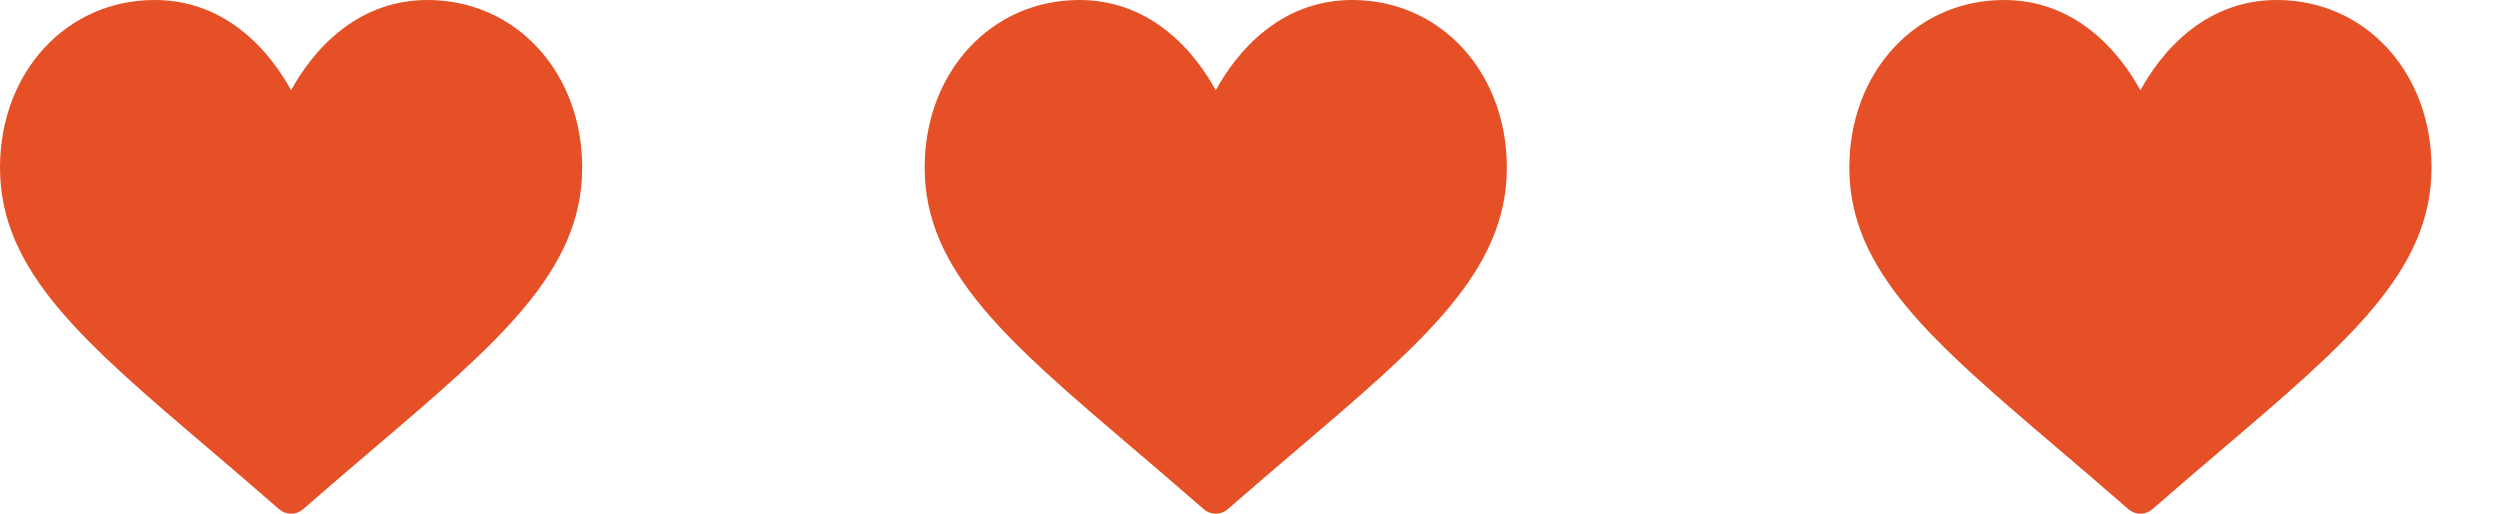 <?xml version="1.0" encoding="UTF-8"?> <svg xmlns="http://www.w3.org/2000/svg" width="73" height="15" viewBox="0 0 73 15" fill="none"><path d="M12.484 0C11.562 0 10.716 0.292 9.971 0.868C9.256 1.421 8.78 2.124 8.5 2.636C8.22 2.124 7.744 1.421 7.029 0.868C6.284 0.292 5.438 0 4.516 0C1.941 0 0 2.105 0 4.895C0 7.91 2.422 9.973 6.088 13.096C6.711 13.627 7.417 14.228 8.15 14.869C8.247 14.953 8.371 15 8.5 15C8.629 15 8.753 14.953 8.85 14.869C9.583 14.228 10.289 13.627 10.912 13.096C14.578 9.973 17 7.91 17 4.895C17 2.105 15.059 0 12.484 0Z" fill="#E55027"></path><path d="M39.484 0C38.562 0 37.716 0.292 36.971 0.868C36.256 1.421 35.78 2.124 35.5 2.636C35.22 2.124 34.744 1.421 34.029 0.868C33.284 0.292 32.438 0 31.516 0C28.941 0 27 2.105 27 4.895C27 7.91 29.422 9.973 33.088 13.096C33.711 13.627 34.417 14.228 35.15 14.869C35.247 14.953 35.371 15 35.5 15C35.629 15 35.753 14.953 35.85 14.869C36.583 14.228 37.289 13.627 37.912 13.096C41.578 9.973 44 7.91 44 4.895C44 2.105 42.059 0 39.484 0Z" fill="#E55027"></path><path d="M66.484 0C65.562 0 64.716 0.292 63.971 0.868C63.256 1.421 62.78 2.124 62.5 2.636C62.22 2.124 61.744 1.421 61.029 0.868C60.284 0.292 59.438 0 58.516 0C55.941 0 54 2.105 54 4.895C54 7.91 56.422 9.973 60.088 13.096C60.711 13.627 61.417 14.228 62.15 14.869C62.247 14.953 62.371 15 62.5 15C62.629 15 62.753 14.953 62.85 14.869C63.583 14.228 64.289 13.627 64.912 13.096C68.578 9.973 71 7.91 71 4.895C71 2.105 69.059 0 66.484 0Z" fill="#E55027"></path></svg> 